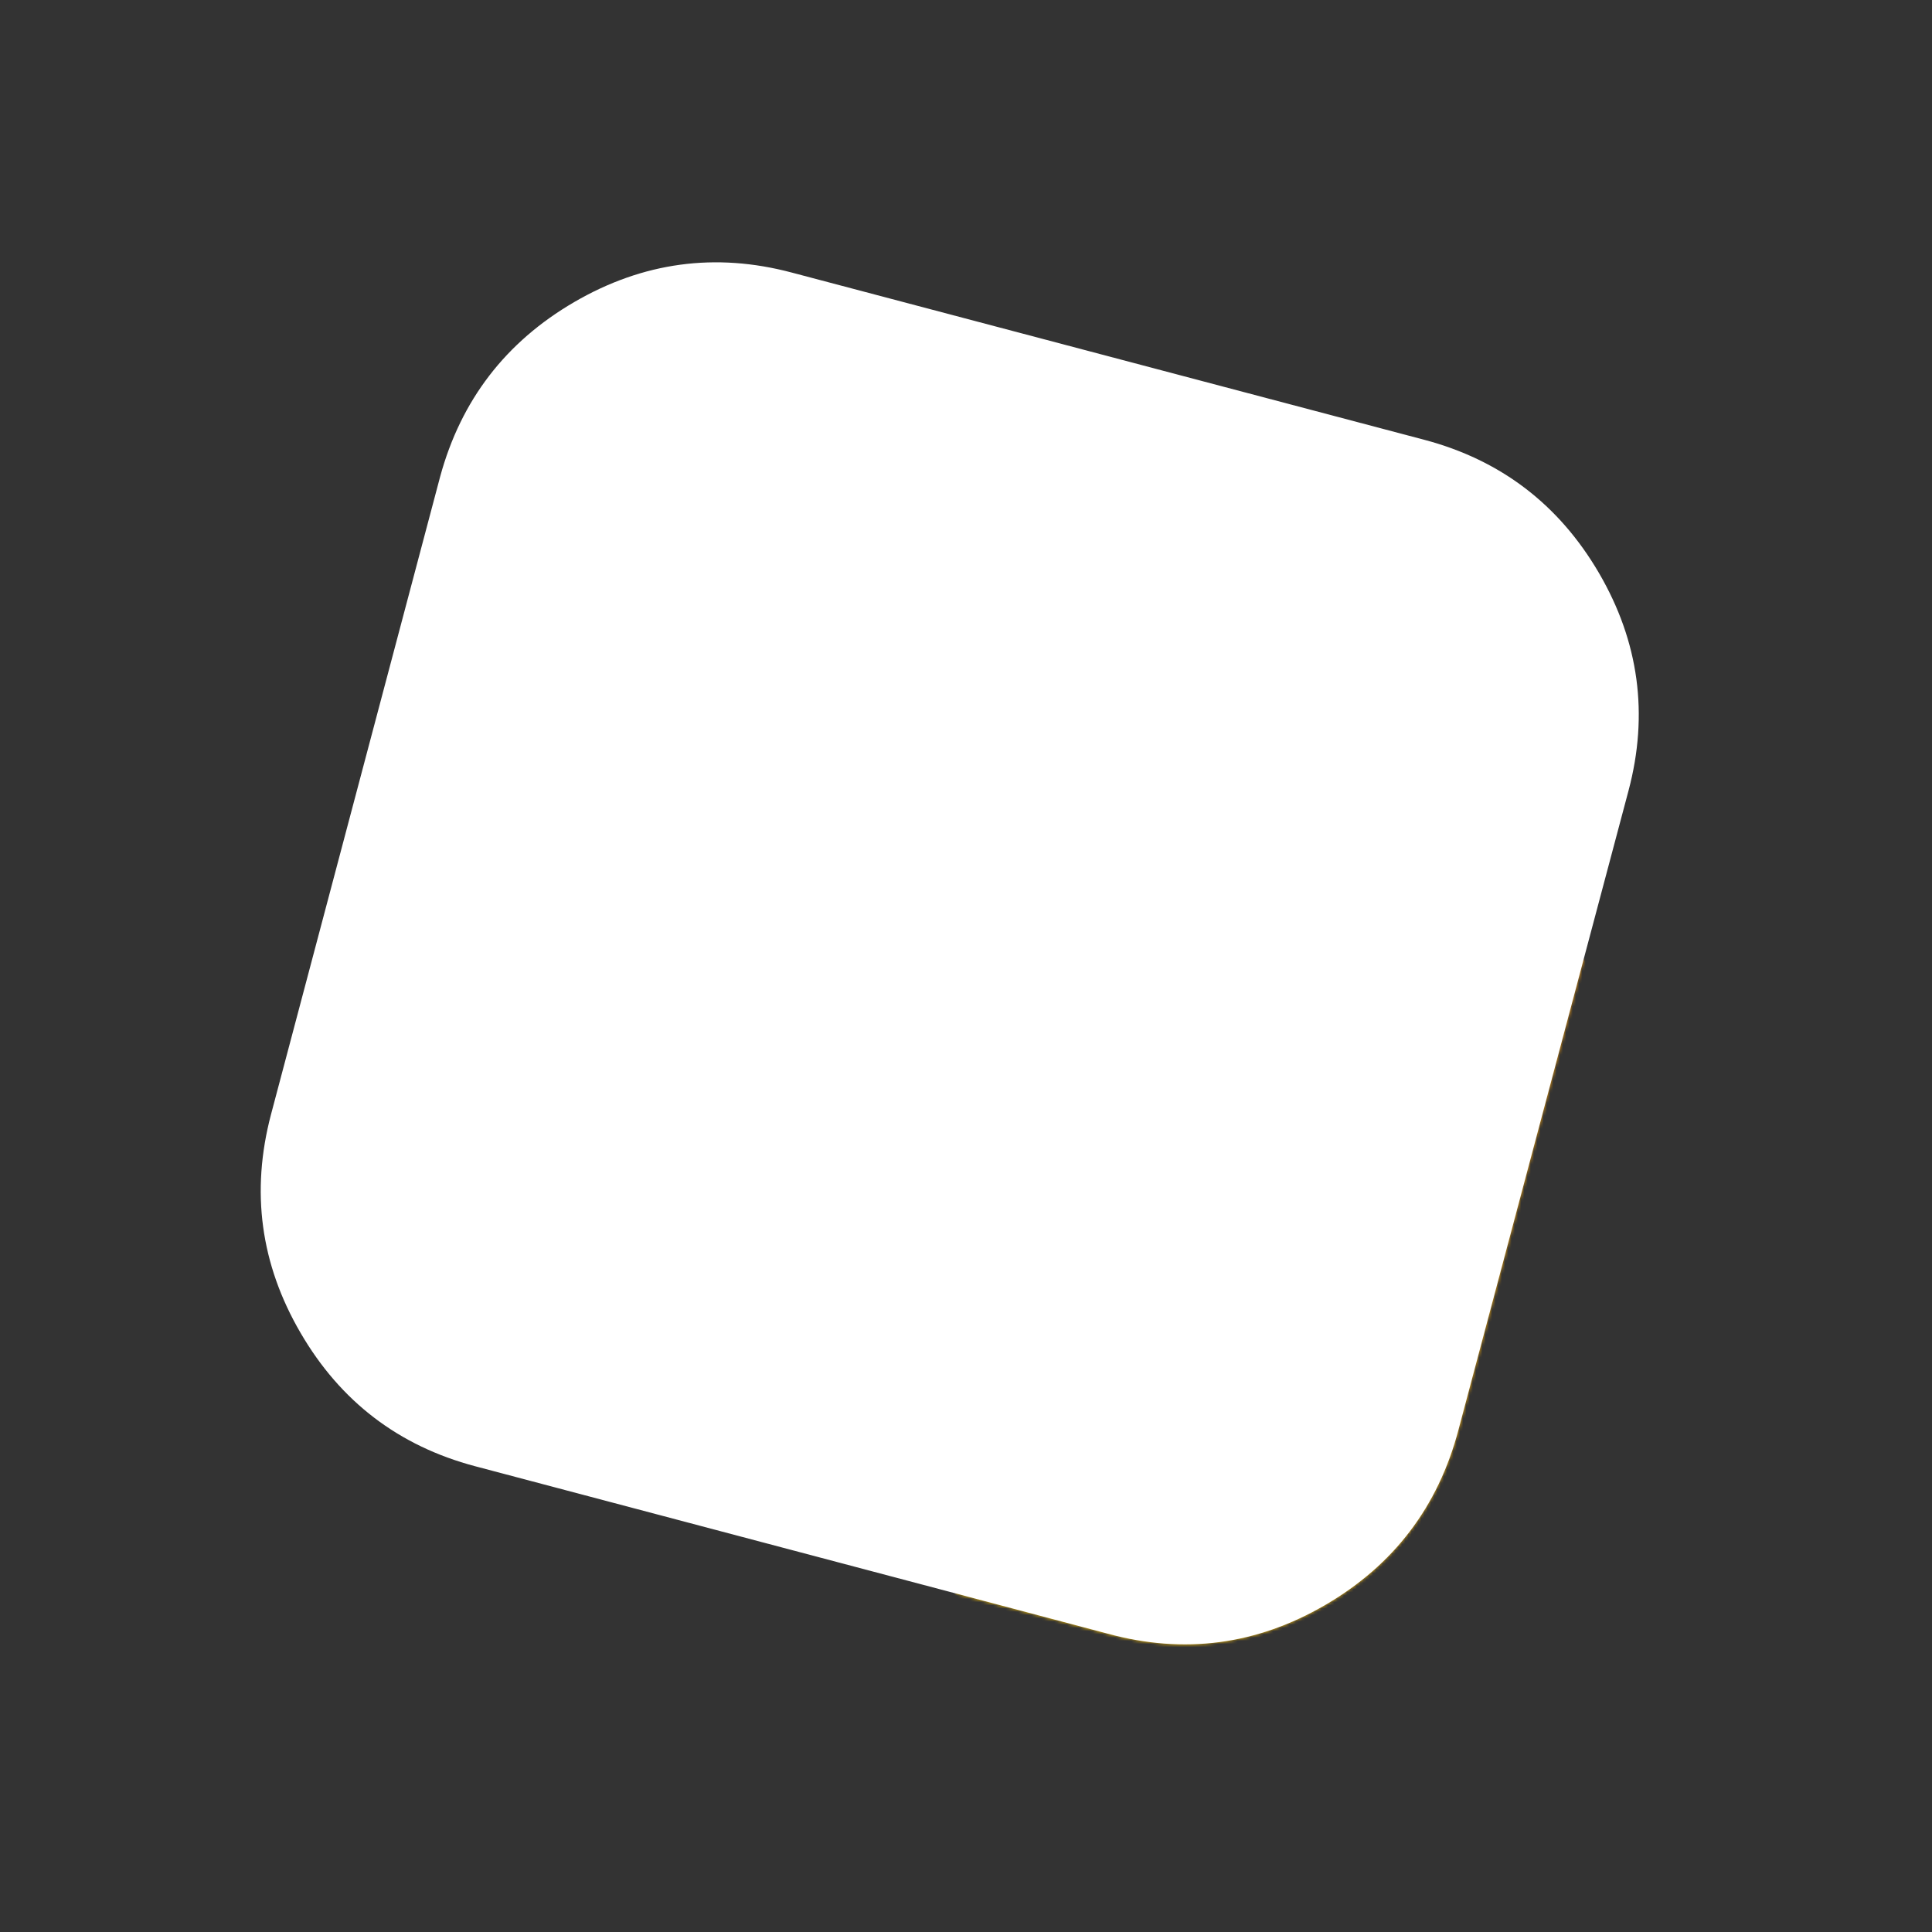 <svg xmlns="http://www.w3.org/2000/svg" xmlns:xlink="http://www.w3.org/1999/xlink" id="AnimationLogo_03" image-rendering="auto" baseProfile="basic" version="1.1" preserveAspectRatio="xMidYMid meet" x="0px" y="0px" width="600" height="600" viewBox="0 0 600 600">
  <rect x="0" y="0" width="600" height="600" fill="#333333" stroke="none"/>
  <defs>
    <linearGradient id="Gradient_1" gradientUnits="userSpaceOnUse" x1="-119.125" y1="202.55" x2="116.125" y2="-204.850" spreadMethod="pad">
      <stop offset=".784%" stop-color="#FFCF00"/>
      <stop offset="100%" stop-color="#F18208"/>
    </linearGradient>
    <linearGradient id="Gradient_2" gradientUnits="userSpaceOnUse" x1="-119.125" y1="202.65" x2="116.125" y2="-204.750" spreadMethod="pad">
      <stop offset=".784%" stop-color="#FFF" stop-opacity="1"/>
      <stop offset="100%" stop-color="#FFF" stop-opacity="1"/>
    </linearGradient>
    <linearGradient id="Gradient_3" gradientUnits="userSpaceOnUse" x1="-215.575" y1="-98.350" x2="209.575" y2="96.45" spreadMethod="pad">
      <stop offset=".784%" stop-color="#FFF" stop-opacity="1"/>
      <stop offset="100%" stop-color="#FFF" stop-opacity="1"/>
    </linearGradient>
    <linearGradient id="Gradient_4" gradientUnits="userSpaceOnUse" x1="-221.15" y1="-85" x2="215.250" y2="83.300" spreadMethod="pad">
      <stop offset=".784%" stop-color="#FFF" stop-opacity="1"/>
      <stop offset="100%" stop-color="#FFF" stop-opacity="1"/>
    </linearGradient>
    <linearGradient id="Gradient_5" gradientUnits="userSpaceOnUse" x1="-225.925" y1="-71.412" x2="220.125" y2="69.812" spreadMethod="pad">
      <stop offset=".784%" stop-color="#FFF" stop-opacity="1"/>
      <stop offset="100%" stop-color="#FFF" stop-opacity="1"/>
    </linearGradient>
    <linearGradient id="Gradient_6" gradientUnits="userSpaceOnUse" x1="-229.85" y1="-57.587" x2="224.15" y2="55.987" spreadMethod="pad">
      <stop offset=".784%" stop-color="#FFF" stop-opacity="1"/>
      <stop offset="100%" stop-color="#FFF" stop-opacity="1"/>
    </linearGradient>
    <linearGradient id="Gradient_7" gradientUnits="userSpaceOnUse" x1="-232.900" y1="-43.487" x2="227.3" y2="41.987" spreadMethod="pad">
      <stop offset=".784%" stop-color="#FFF" stop-opacity="1"/>
      <stop offset="100%" stop-color="#FFF" stop-opacity="1"/>
    </linearGradient>
    <linearGradient id="Gradient_8" gradientUnits="userSpaceOnUse" x1="-235.05" y1="-29.162" x2="229.650" y2="27.862" spreadMethod="pad">
      <stop offset=".784%" stop-color="#FFF" stop-opacity="1"/>
      <stop offset="100%" stop-color="#FFF" stop-opacity="1"/>
    </linearGradient>
    <linearGradient id="Gradient_9" gradientUnits="userSpaceOnUse" x1="-236.337" y1="-14.775" x2="231.137" y2="13.575" spreadMethod="pad">
      <stop offset=".784%" stop-color="#FFF" stop-opacity="1"/>
      <stop offset="100%" stop-color="#FFF" stop-opacity="1"/>
    </linearGradient>
    <linearGradient id="Gradient_10" gradientUnits="userSpaceOnUse" x1="-236.725" y1="-.375" x2="231.725" y2="-.825" spreadMethod="pad">
      <stop offset=".784%" stop-color="#FFF" stop-opacity="1"/>
      <stop offset="100%" stop-color="#FFF" stop-opacity="1"/>
    </linearGradient>
    <linearGradient id="Gradient_11" gradientUnits="userSpaceOnUse" x1="-236.225" y1="14.037" x2="231.425" y2="-15.237" spreadMethod="pad">
      <stop offset=".784%" stop-color="#FFF" stop-opacity="1"/>
      <stop offset="100%" stop-color="#FFF" stop-opacity="1"/>
    </linearGradient>
    <linearGradient id="Gradient_12" gradientUnits="userSpaceOnUse" x1="-234.837" y1="28.45" x2="230.237" y2="-29.55" spreadMethod="pad">
      <stop offset=".784%" stop-color="#FFF" stop-opacity="1"/>
      <stop offset="100%" stop-color="#FFF" stop-opacity="1"/>
    </linearGradient>
    <linearGradient id="Gradient_13" gradientUnits="userSpaceOnUse" x1="-232.575" y1="42.712" x2="228.175" y2="-43.812" spreadMethod="pad">
      <stop offset=".784%" stop-color="#FFF" stop-opacity="1"/>
      <stop offset="100%" stop-color="#FFF" stop-opacity="1"/>
    </linearGradient>
    <linearGradient id="Gradient_14" gradientUnits="userSpaceOnUse" x1="-229.437" y1="56.762" x2="225.237" y2="-57.962" spreadMethod="pad">
      <stop offset=".784%" stop-color="#FFF" stop-opacity="1"/>
      <stop offset="100%" stop-color="#FFF" stop-opacity="1"/>
    </linearGradient>
    <linearGradient id="Gradient_15" gradientUnits="userSpaceOnUse" x1="-225.437" y1="70.65" x2="221.437" y2="-71.85" spreadMethod="pad">
      <stop offset=".784%" stop-color="#FFF" stop-opacity="1"/>
      <stop offset="100%" stop-color="#FFF" stop-opacity="1"/>
    </linearGradient>
    <linearGradient id="Gradient_16" gradientUnits="userSpaceOnUse" x1="-220.587" y1="84.275" x2="216.787" y2="-85.475" spreadMethod="pad">
      <stop offset=".784%" stop-color="#FFF" stop-opacity="1"/>
      <stop offset="100%" stop-color="#FFF" stop-opacity="1"/>
    </linearGradient>
    <linearGradient id="Gradient_17" gradientUnits="userSpaceOnUse" x1="-214.900" y1="97.637" x2="211.3" y2="-98.737" spreadMethod="pad">
      <stop offset=".784%" stop-color="#FFF" stop-opacity="1"/>
      <stop offset="100%" stop-color="#FFF" stop-opacity="1"/>
    </linearGradient>
    <linearGradient id="Gradient_18" gradientUnits="userSpaceOnUse" x1="-208.4" y1="110.587" x2="205.000" y2="-111.687" spreadMethod="pad">
      <stop offset=".784%" stop-color="#FFF" stop-opacity="1"/>
      <stop offset="100%" stop-color="#FFF" stop-opacity="1"/>
    </linearGradient>
    <linearGradient id="Gradient_19" gradientUnits="userSpaceOnUse" x1="-201.137" y1="123.075" x2="197.937" y2="-124.275" spreadMethod="pad">
      <stop offset=".784%" stop-color="#FFF" stop-opacity="1"/>
      <stop offset="100%" stop-color="#FFF" stop-opacity="1"/>
    </linearGradient>
    <linearGradient id="Gradient_20" gradientUnits="userSpaceOnUse" x1="-193.137" y1="135.05" x2="190.037" y2="-136.45" spreadMethod="pad">
      <stop offset=".784%" stop-color="#FFF" stop-opacity="1"/>
      <stop offset="100%" stop-color="#FFF" stop-opacity="1"/>
    </linearGradient>
    <linearGradient id="Gradient_21" gradientUnits="userSpaceOnUse" x1="-184.437" y1="146.55" x2="181.437" y2="-148.05" spreadMethod="pad">
      <stop offset=".784%" stop-color="#FFF" stop-opacity="1"/>
      <stop offset="100%" stop-color="#FFF" stop-opacity="1"/>
    </linearGradient>
    <linearGradient id="Gradient_22" gradientUnits="userSpaceOnUse" x1="-175.075" y1="157.525" x2="172.075" y2="-159.125" spreadMethod="pad">
      <stop offset=".784%" stop-color="#FFF" stop-opacity="1"/>
      <stop offset="100%" stop-color="#FFF" stop-opacity="1"/>
    </linearGradient>
    <linearGradient id="Gradient_23" gradientUnits="userSpaceOnUse" x1="-165.05" y1="167.887" x2="162.05" y2="-169.587" spreadMethod="pad">
      <stop offset=".784%" stop-color="#FFF" stop-opacity="1"/>
      <stop offset="100%" stop-color="#FFF" stop-opacity="1"/>
    </linearGradient>
    <linearGradient id="Gradient_24" gradientUnits="userSpaceOnUse" x1="-154.4" y1="177.625" x2="151.4" y2="-179.425" spreadMethod="pad">
      <stop offset=".784%" stop-color="#FFF" stop-opacity="1"/>
      <stop offset="100%" stop-color="#FFF" stop-opacity="1"/>
    </linearGradient>
    <linearGradient id="Gradient_25" gradientUnits="userSpaceOnUse" x1="-143.175" y1="186.687" x2="140.175" y2="-188.587" spreadMethod="pad">
      <stop offset=".784%" stop-color="#FFF" stop-opacity="1"/>
      <stop offset="100%" stop-color="#FFF" stop-opacity="1"/>
    </linearGradient>
    <linearGradient id="Gradient_26" gradientUnits="userSpaceOnUse" x1="-131.4" y1="195.037" x2="128.4" y2="-197.037" spreadMethod="pad">
      <stop offset=".784%" stop-color="#FFF" stop-opacity="1"/>
      <stop offset="100%" stop-color="#FFF" stop-opacity="1"/>
    </linearGradient>
  </defs>
  <g id="Scene-1" overflow="visible">
    <g id="Symbol-1" transform="translate(296.9 298.05)">
      <g mask="url(#mask_)">
        <g id="Symbol 1_2.0">
          <g>
            <g id="Layer29_0_FILL">
              <path fill="url(#Gradient_1)" stroke="none" d="M315.2 -294.7Q300.5 -298.85 267 -297.1 226.75 -294 207.5 -292.95 173.8 -291.05 159 -294.95L-113 -296.95Q-131.1 -301.7 -163.6 -301.25 -196.85 -300.8 -229.55 -294.95 -265.8 -288.5 -288.95 -277.4 -315.5 -264.7 -320 -247.95L-335 260Q-339.35 276.6 -328.05 283.55 -319.05 289.15 -297 289.75 -284.1 290.1 -254.7 289.3 -228.45 289.2 -214 293L213.95 298Q247.25 306.95 275.1 279.75 287.15 267.95 296.35 250.8 305.1 234.5 309.95 216L329.95 -272.95Q334.25 -289.3 315.2 -294.7Z"/>
            </g>
          </g>
        </g>
      </g>
      <mask id="mask_">
        <g>
          <g display="none">
            <g id="Symbol 1_1.73">
              <g>
                <g id="Layer27_0_FILL">
                  <path fill="url(#Gradient_3)" stroke="none" d="M202.95 -70.65Q208.8 -106.55 187.4 -136.55 166.05 -166.45 129.85 -172.8L-71.2 -206.4Q-107.55 -212.3 -137.55 -190.8 -167.45 -169.35 -173.55 -133.45L-206.65 66.15Q-213.05 102.2 -191.6 132.1 -170.05 161.95 -133.55 168.1L67.8 201.85Q103.85 207.8 133.75 186.4 163.65 164.95 169.7 128.95L202.95 -70.65Z"/>
                </g>
              </g>
            </g>
            
          </g>
          <g display="none">
            <g id="Symbol 1_1.72">
              <g>
                <g id="Layer26_0_FILL">
                  <path fill="url(#Gradient_4)" stroke="none" d="M198.4 -83.05Q202.05 -119.25 178.85 -147.9 155.7 -176.4 119.15 -180.6L-83.65 -201.7Q-120.3 -205.4 -148.9 -182.1 -177.4 -158.85 -181.35 -122.6L-202.1 78.65Q-206.3 115.1 -183 143.6 -159.7 172.05 -122.85 175.95L80.2 197.25Q116.6 201 145.15 177.8 173.65 154.55 177.45 118.25L198.4 -83.05Z"/>
                </g>
              </g>
            </g>
            
          </g>
          <g display="none">
            <g id="Symbol 1_1.71">
              <g>
                <g id="Layer25_0_FILL">
                  <path fill="url(#Gradient_5)" stroke="none" d="M193.1 -95.2Q194.5 -131.6 169.6 -158.8 144.7 -185.8 108 -187.75L-95.75 -196.3Q-132.6 -197.75 -159.7 -172.75 -186.75 -147.75 -188.45 -111.35L-196.75 90.85Q-198.7 127.45 -173.7 154.55 -148.7 181.5 -111.7 183.1L92.35 191.85Q128.9 193.4 156 168.45 183 143.5 184.6 107.05L193.1 -95.2Z"/>
                </g>
              </g>
            </g>
            
          </g>
          <g display="none">
            <g id="Symbol 1_1.70">
              <g>
                <g id="Layer24_0_FILL">
                  <path fill="url(#Gradient_6)" stroke="none" d="M159.7 -169.1Q133.2 -194.55 96.4 -194.25L-107.55 -190.25Q-144.4 -189.4 -169.9 -162.8 -195.35 -136.2 -194.85 -99.7L-190.7 102.6Q-190.4 139.3 -163.75 164.8 -137.15 190.2 -100.1 189.5L104.1 185.7Q140.7 185 166.25 158.45 191.65 131.85 191 95.35L187.05 -107.1Q186.25 -143.5 159.7 -169.1Z"/>
                </g>
              </g>
            </g>
            
          </g>
          <g display="none">
            <g id="Symbol 1_1.69">
              <g>
                <g id="Layer23_0_FILL">
                  <path fill="url(#Gradient_7)" stroke="none" d="M149.15 -178.75Q121.15 -202.55 84.45 -199.95L-118.95 -183.45Q-155.7 -180.35 -179.5 -152.15 -203.3 -124.05 -200.5 -87.65L-183.95 114.05Q-181.4 150.65 -153.2 174.45 -125.05 198.2 -88.15 195.2L115.5 178.9Q151.95 175.9 175.85 147.85 199.55 119.75 196.65 83.35L180.3 -118.55Q177.25 -154.85 149.15 -178.75Z"/>
                </g>
              </g>
            </g>
            
          </g>
          <g display="none">
            <g id="Symbol 1_1.68">
              <g>
                <g id="Layer22_0_FILL">
                  <path fill="url(#Gradient_8)" stroke="none" d="M138.05 -187.7Q108.65 -209.75 72.15 -204.9L-129.85 -175.85Q-166.4 -170.5 -188.4 -140.9 -210.45 -111.4 -205.45 -75.2L-176.45 125.1Q-171.65 161.5 -142.05 183.55 -112.5 205.5 -75.85 200.2L126.45 171.45Q162.65 166.2 184.8 136.75 206.75 107.25 201.55 71.05L172.85 -129.5Q167.55 -165.55 138.05 -187.7Z"/>
                </g>
              </g>
            </g>
            
          </g>
          <g display="none">
            <g id="Symbol 1_1.67">
              <g>
                <g id="Layer21_0_FILL">
                  <path fill="url(#Gradient_9)" stroke="none" d="M126.4 -195.95Q95.7 -216.2 59.6 -209.1L-140.3 -167.65Q-176.45 -160.1 -196.6 -129.15 -216.8 -98.35 -209.6 -62.55L-168.3 135.65Q-161.3 171.65 -130.35 191.85 -99.5 211.95 -63.3 204.45L136.95 163.3Q172.75 155.85 193.05 125.05 213.15 94.25 205.75 58.4L164.75 -140.05Q157.25 -175.65 126.4 -195.95Z"/>
                </g>
              </g>
            </g>
            
          </g>
          <g display="none">
            <g id="Symbol 1_1.66">
              <g>
                <g id="Layer20_0_FILL">
                  <path fill="url(#Gradient_10)" stroke="none" d="M114.3 -203.6Q82.35 -221.85 46.8 -212.6L-150.2 -158.9Q-185.85 -149.1 -204.1 -117 -222.35 -85.05 -212.95 -49.7L-159.55 145.6Q-150.3 181.15 -118.2 199.35 -86.2 217.55 -50.45 207.85L146.9 154.45Q182.2 144.8 200.55 112.8 218.7 80.8 209.15 45.5L156 -150.1Q146.3 -185.2 114.3 -203.6Z"/>
                </g>
              </g>
            </g>
            
          </g>
          <g display="none">
            <g id="Symbol 1_1.65">
              <g>
                <g id="Layer19_0_FILL">
                  <path fill="url(#Gradient_11)" stroke="none" d="M101.7 -210.4Q68.7 -226.65 33.75 -215.2L-159.6 -149.5Q-194.55 -137.55 -210.8 -104.35 -227.1 -71.35 -215.5 -36.65L-150.15 155.1Q-138.75 190 -105.55 206.2 -72.55 222.35 -37.45 210.5L156.3 145.05Q190.95 133.25 207.3 100.15 223.45 67.1 211.75 32.45L146.65 -159.55Q134.8 -194 101.7 -210.4Z"/>
                </g>
              </g>
            </g>
            
          </g>
          <g display="none">
            <g id="Symbol 1_1.64">
              <g>
                <g id="Layer18_0_FILL">
                  <path fill="url(#Gradient_12)" stroke="none" d="M88.75 -216.35Q54.75 -230.55 20.6 -216.95L-168.4 -139.5Q-202.55 -125.4 -216.7 -91.3 -231 -57.3 -217.25 -23.4L-140.2 164Q-126.65 198.15 -92.55 212.3 -58.6 226.4 -24.3 212.4L165.1 135.15Q198.95 121.2 213.25 87.2 227.35 53.15 213.55 19.3L136.75 -168.35Q122.8 -202.05 88.75 -216.35Z"/>
                </g>
              </g>
            </g>
            
          </g>
          <g display="none">
            <g id="Symbol 1_1.63">
              <g>
                <g id="Layer17_0_FILL">
                  <path fill="url(#Gradient_13)" stroke="none" d="M75.45 -221.55Q40.65 -233.65 7.35 -217.95L-176.55 -129Q-209.8 -112.85 -221.8 -77.9 -234 -43.1 -218.15 -10.1L-129.7 172.2Q-114.1 205.5 -79.2 217.5 -44.45 229.55 -11.05 213.45L173.25 124.65Q206.25 108.65 218.4 73.8 230.4 39 214.5 6L126.3 -176.55Q110.3 -209.4 75.45 -221.55Z"/>
                </g>
              </g>
            </g>
            
          </g>
          <g display="none">
            <g id="Symbol 1_1.62">
              <g>
                <g id="Layer16_0_FILL">
                  <path fill="url(#Gradient_14)" stroke="none" d="M115.4 -184.2Q97.35 -216 61.85 -226 26.35 -235.9 -5.9 -218.2L-184.05 -118.1Q-216.25 -99.9 -226.1 -64.3 -236.1 -28.8 -218.25 3.15L-118.75 179.75Q-101.1 212 -65.55 221.85 -30.1 231.75 2.25 213.6L180.8 113.65Q212.75 95.6 222.7 60.1 232.55 24.6 214.65 -7.35L115.4 -184.2Z"/>
                </g>
              </g>
            </g>
            
          </g>
          <g display="none">
            <g id="Symbol 1_1.61">
              <g>
                <g id="Layer15_0_FILL">
                  <path fill="url(#Gradient_15)" stroke="none" d="M214 -20.65L104 -191.1Q84.05 -221.7 48 -229.55 11.95 -237.25 -19.15 -217.55L-190.85 -106.65Q-221.85 -86.55 -229.55 -50.4 -237.35 -14.35 -217.55 16.45L-107.4 186.65Q-87.75 217.75 -51.65 225.4 -15.65 233.1 15.55 213L187.65 102.2Q218.4 82.2 226.2 46.2 233.8 10.15 214 -20.65Z"/>
                </g>
              </g>
            </g>
            
          </g>
          <g display="none">
            <g id="Symbol 1_1.60">
              <g>
                <g id="Layer14_0_FILL">
                  <path fill="url(#Gradient_16)" stroke="none" d="M212.5 -33.85L92.2 -197.25Q70.4 -226.65 33.9 -232.25 -2.5 -237.7 -32.35 -216.1L-196.95 -94.85Q-226.7 -72.85 -232.15 -36.35 -237.7 .15 -216 29.7L-95.6 192.85Q-74.05 222.65 -37.6 228.1 -1.15 233.55 28.75 211.6L193.75 90.4Q223.2 68.55 228.8 32.1 234.2 -4.35 212.5 -33.85Z"/>
                </g>
              </g>
            </g>
            
          </g>
          <g display="none">
            <g id="Symbol 1_1.59">
              <g>
                <g id="Layer13_0_FILL">
                  <path fill="url(#Gradient_17)" stroke="none" d="M80.05 -202.65Q56.45 -230.65 19.7 -234 -17 -237.2 -45.45 -213.8L-202.35 -82.6Q-230.65 -58.8 -233.85 -22.05 -237.15 14.75 -213.65 42.9L-83.45 198.35Q-60.1 226.8 -23.35 230 13.4 233.2 41.85 209.45L199.1 78.25Q227.2 54.65 230.55 17.95 233.7 -18.8 210.2 -46.9L80.05 -202.65Z"/>
                </g>
              </g>
            </g>
            
          </g>
          <g display="none">
            <g id="Symbol 1_1.58">
              <g>
                <g id="Layer12_0_FILL">
                  <path fill="url(#Gradient_18)" stroke="none" d="M67.6 -207.35Q42.3 -233.85 5.4 -234.95 -31.4 -235.85 -58.35 -210.75L-206.95 -70.15Q-233.75 -44.65 -234.7 -7.7 -235.7 29.2 -210.5 55.85L-70.95 203.05Q-45.9 230 -9 230.95 27.85 231.9 54.8 206.45L203.75 65.75Q230.35 40.5 231.4 3.6 232.3 -33.25 207.1 -59.9L67.6 -207.35Z"/>
                </g>
              </g>
            </g>
            
          </g>
          <g display="none">
            <g id="Symbol 1_1.57">
              <g>
                <g id="Layer11_0_FILL">
                  <path fill="url(#Gradient_19)" stroke="none" d="M231.4 -10.75Q230 -47.6 203.25 -72.65L54.85 -211.25Q28 -236.15 -8.9 -235 -45.7 -233.65 -71.1 -206.95L-210.8 -57.4Q-235.95 -30.3 -234.65 6.65 -233.4 43.55 -206.6 68.6L-58.2 207Q-31.5 232.35 5.35 231 42.2 229.7 67.55 202.65L207.6 53Q232.6 26.15 231.4 -10.75Z"/>
                </g>
              </g>
            </g>
            
          </g>
          <g display="none">
            <g id="Symbol 1_1.56">
              <g>
                <g id="Layer10_0_FILL">
                  <path fill="url(#Gradient_20)" stroke="none" d="M230.45 -25.1Q226.8 -61.85 198.5 -85.2L41.85 -214.4Q13.55 -237.65 -23.25 -234.2 -59.95 -230.6 -83.65 -202.4L-213.9 -44.5Q-237.35 -15.9 -233.75 20.9 -230.25 57.65 -201.95 81L-45.3 210.1Q-17.1 233.75 19.65 230.15 56.35 226.6 79.95 198L210.6 40Q233.9 11.6 230.45 -25.1Z"/>
                </g>
              </g>
            </g>
            
          </g>
          <g display="none">
            <g id="Symbol 1_1.55">
              <g>
                <g id="Layer9_0_FILL">
                  <path fill="url(#Gradient_21)" stroke="none" d="M228.65 -39.35Q222.7 -75.8 193 -97.35L28.7 -216.7Q-1 -238.2 -37.55 -232.5 -73.95 -226.65 -95.85 -197L-216.2 -31.35Q-237.85 -1.4 -232 35.1 -226.25 71.6 -196.5 93.2L-32.2 212.45Q-2.6 234.3 33.85 228.45 70.3 222.65 92.1 192.65L212.8 26.85Q234.3 -2.9 228.65 -39.35Z"/>
                </g>
              </g>
            </g>
            
          </g>
          <g display="none">
            <g id="Symbol 1_1.54">
              <g>
                <g id="Layer8_0_FILL">
                  <path fill="url(#Gradient_22)" stroke="none" d="M225.95 -53.45Q217.75 -89.5 186.8 -109.2L15.45 -218.2Q-15.55 -237.85 -51.7 -229.9 -87.7 -221.8 -107.75 -190.9L-217.65 -18.1Q-237.45 13.15 -229.4 49.2 -221.35 85.3 -190.35 105L-19 213.95Q11.95 233.95 47.95 225.9 84 217.85 103.85 186.55L214.2 13.65Q233.85 -17.45 225.95 -53.45Z"/>
                </g>
              </g>
            </g>
            
          </g>
          <g display="none">
            <g id="Symbol 1_1.53">
              <g>
                <g id="Layer7_0_FILL">
                  <path fill="url(#Gradient_23)" stroke="none" d="M222.35 -67.35Q212 -102.85 179.9 -120.6L2.1 -218.9Q-30.05 -236.6 -65.65 -226.45 -101.1 -216.15 -119.2 -184.05L-218.3 -4.8Q-236.15 27.6 -225.9 63.15 -215.65 98.65 -183.5 116.45L-5.7 214.65Q26.4 232.75 61.9 222.45 97.35 212.2 115.25 179.75L214.75 .35Q232.5 -31.9 222.35 -67.35Z"/>
                </g>
              </g>
            </g>
            
          </g>
          <g display="none">
            <g id="Symbol 1_1.52">
              <g>
                <g id="Layer6_0_FILL">
                  <path fill="url(#Gradient_24)" stroke="none" d="M214.5 -13Q230.25 -46.25 217.9 -81 205.45 -115.85 172.25 -131.6L-11.25 -218.75Q-44.45 -234.45 -79.35 -222.1 -114.15 -209.7 -130.2 -176.5L-218.15 8.5Q-233.95 42 -221.55 76.8 -209.15 111.65 -175.9 127.4L7.6 214.55Q40.8 230.65 75.55 218.15 110.35 205.75 126.2 172.25L214.5 -13Z"/>
                </g>
              </g>
            </g>
            
          </g>
          <g display="none">
            <g id="Symbol 1_1.51">
              <g>
                <g id="Layer5_0_FILL">
                  <path fill="url(#Gradient_25)" stroke="none" d="M213.45 -26.25Q227.15 -60.45 212.65 -94.35 198.05 -128.4 163.95 -142.1L-24.6 -217.8Q-58.7 -231.45 -92.8 -216.95 -126.75 -202.45 -140.75 -168.3L-217.15 21.8Q-230.9 56.2 -216.35 90.2 -201.85 124.2 -167.65 137.9L20.9 213.6Q55 227.65 88.95 213.05 122.9 198.5 136.7 164.1L213.45 -26.25Z"/>
                </g>
              </g>
            </g>
            
          </g>
          <g display="none">
            <g id="Symbol 1_1.50">
              <g>
                <g id="Layer4_0_FILL">
                  <path fill="url(#Gradient_26)" stroke="none" d="M211.55 -39.45Q223.15 -74.4 206.6 -107.4 189.9 -140.45 155.05 -152.05L-37.9 -216Q-72.75 -227.6 -105.85 -211 -138.9 -194.4 -150.75 -159.5L-215.35 35Q-227 70.2 -210.35 103.25 -193.75 136.3 -158.8 147.85L34.05 211.85Q69 223.75 102 207.15 135 190.5 146.65 155.35L211.55 -39.45Z"/>
                </g>
              </g>
            </g>
            
          </g>
          <g display="none">
            <g id="Symbol 1_1.49">
              <g>
                <g id="Layer3_0_FILL">
                  <path fill="url(#Gradient_2)" stroke="none" d="M208.85 -52.5Q218.3 -88.1 199.7 -120.05 181.05 -152 145.5 -161.45L-51 -213.4Q-86.55 -222.85 -118.55 -204.25 -150.5 -185.65 -160.2 -150.05L-212.75 48.1Q-222.2 83.95 -203.55 115.9 -184.95 147.85 -149.35 157.3L47.1 209.3Q82.7 219 114.65 200.4 146.6 181.8 156.05 145.95L208.85 -52.5Z"/>
                </g>
              </g>
            </g>
            
          </g>
          <g>
            <g id="Symbol 1_1">
              <g>
                <g id="Layer2_0_FILL">
                  <path fill="url(#Gradient_2)" stroke="none" d="M208.85 -52.5Q218.3 -88.1 199.7 -120.05 181.05 -152 145.5 -161.45L-51 -213.4Q-86.55 -222.85 -118.55 -204.25 -150.5 -185.65 -160.2 -150.05L-212.75 48.1Q-222.2 83.95 -203.55 115.9 -184.95 147.85 -149.35 157.3L47.1 209.3Q82.7 219 114.65 200.4 146.6 181.8 156.05 145.95L208.85 -52.5Z"/>
                </g>
              </g>
            </g>
            
          </g>
        </g>
      </mask>
      <g id="Symbol 1_0.0">
        <g>
          <g id="Layer1_0_FILL">
            <path fill="#FFF" stroke="none" d="M79.1 -114.25L79.1 -139.25 -56.5 -139.25 -87.65 18.85 -62.9 18.85Q-52.6 3.6 -36.2 -4.75 -19.25 -12.8 -1.2 -12.8 12.7 -12.8 25.5 -8.1 38.25 -2.8 46.6 5.55 55.5 13.6 61.05 26.1 66.05 38.3 66.05 52.8 66.05 68.35 60.8 80.55 55.2 93.65 46.05 102.25 37.15 110.85 23.8 116.15 11.3 121.15 -3.4 121.15 -26.5 121.15 -45.4 109.2 -64.85 97.5 -75.7 78.05L-93.45 91.4Q-87.65 103.65 -78.2 113.65 -68.45 123.65 -57.6 130.6 -45.95 137.8 -32.3 141.45 -19.55 145.05 -3.7 145.05 16.3 145.05 34.1 138.35 51.6 132 65.25 119.45 78.85 107.25 86.05 90.3 93.85 73.6 93.85 52.2 93.85 32.75 86.6 16.1 79.4 -.3 67.15 -12.25 53.85 -24.5 38 -30.6 21.3 -37.25 2.15 -37.25 -15.35 -37.25 -30.65 -30.9 -45.1 -24.75 -55.95 -13.65L-36.5 -114.25 79.1 -114.25Z"/>
          </g>
        </g>
      </g>
    </g>
  </g>
</svg>
